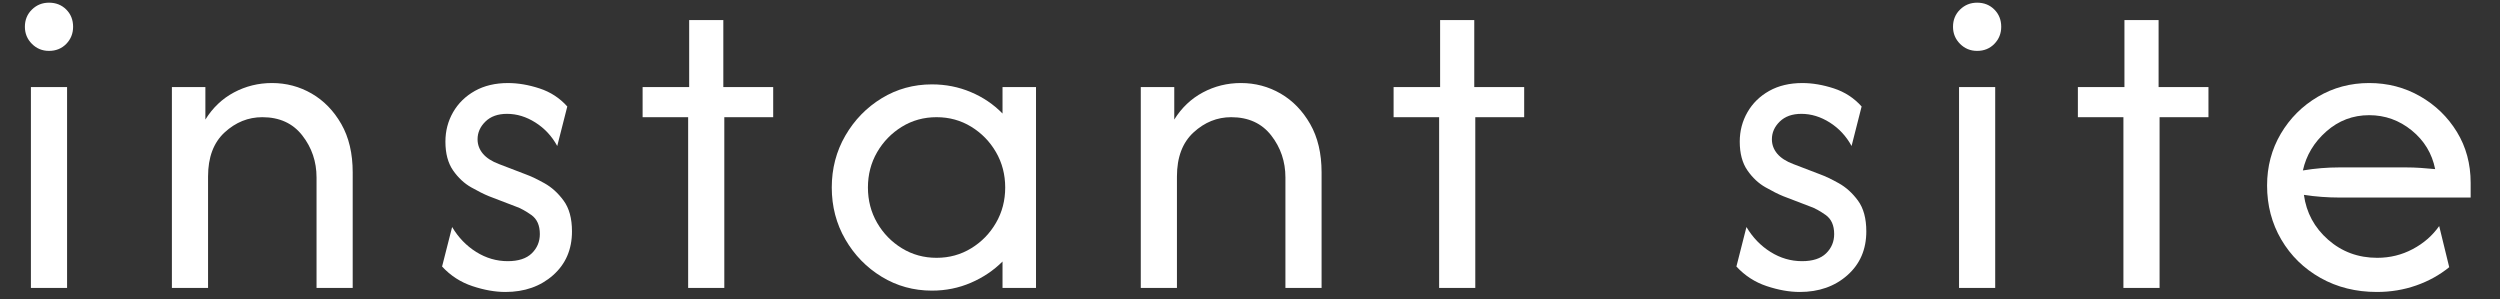 <svg xmlns="http://www.w3.org/2000/svg" xmlns:xlink="http://www.w3.org/1999/xlink" version="1.1" viewBox="470 0 560 67"><rect x="470" y="0" width="560" height="67" fill="#333333" stroke="none"/><svg xml:space="preserve" width="1500" height="67" data-version="2" data-id="lg_uYxKlB5p4bBPCi5oHn" viewBox="0 0 560 67" x="0" y="0"><rect width="100%" height="100%" fill="transparent"/><path fill="#fff" d="M6.925 64.5v-45h8.1v45Zm4.05-53.1q-2.25 0-3.82-1.57Q5.575 8.25 5.575 6q0-2.32 1.58-3.86Q8.725.6 10.975.6q2.33 0 3.87 1.54 1.53 1.54 1.53 3.86 0 2.25-1.53 3.83-1.54 1.57-3.87 1.57"/><rect width="10.8" height="63.9" x="-5.4" y="-31.95" fill="none" rx="0" ry="0" transform="translate(11.47 33.05)"/><path fill="#fff" d="M38.505 64.5v-45h7.5v7.28q2.47-3.98 6.41-6.08t8.51-2.1q4.8 0 8.89 2.36 4.09 2.37 6.64 6.83t2.55 10.84V64.5h-8.1V39.75q0-5.32-3.19-9.41t-8.96-4.09q-4.73 0-8.44 3.41-3.71 3.42-3.71 9.87V64.5Z"/><rect width="40.5" height="45.9" x="-20.25" y="-22.95" fill="none" rx="0" ry="0" transform="translate(59.26 42.05)"/><path fill="#fff" d="M113.195 65.4q-3.45 0-7.38-1.31-3.94-1.31-6.79-4.39l2.25-8.85q2.1 3.53 5.4 5.59 3.3 2.06 7.05 2.06 3.6 0 5.4-1.76 1.8-1.76 1.8-4.31 0-2.93-1.91-4.28-1.92-1.35-3.42-1.87l-6.07-2.33q-1.65-.67-3.98-1.99-2.32-1.31-4.05-3.78-1.72-2.48-1.72-6.45 0-3.6 1.72-6.6 1.73-3 4.88-4.77 3.15-1.76 7.42-1.76 3.38 0 7.05 1.2 3.68 1.2 6.23 4.05l-2.25 8.85q-1.8-3.3-4.88-5.25-3.07-1.95-6.37-1.95-3.08 0-4.84 1.73-1.76 1.72-1.76 3.97 0 1.8 1.2 3.23 1.2 1.42 3.6 2.32l6.07 2.33q1.65.6 4.09 1.95t4.31 3.9q1.88 2.55 1.88 6.9 0 6.07-4.24 9.82t-10.69 3.75"/><rect width="29.1" height="46.8" x="-14.55" y="-23.4" fill="none" rx="0" ry="0" transform="translate(114.08 42.5)"/><path fill="#fff" d="M154.145 64.5V26.25h-10.2V19.5h10.43v-15h7.65v15h11.17v6.75h-10.95V64.5Z"/><rect width="29.25" height="60" x="-14.63" y="-30" fill="none" rx="0" ry="0" transform="translate(159.07 35)"/><path fill="#fff" d="M208.745 65.1q-6.15 0-11.25-3.11t-8.14-8.36q-3.04-5.25-3.04-11.63 0-6.37 3.04-11.62 3.04-5.25 8.14-8.37 5.1-3.11 11.25-3.11 4.65 0 8.73 1.73 4.09 1.72 7.09 4.8V19.5h7.5v45h-7.5v-5.92q-3 3-7.09 4.76-4.08 1.76-8.73 1.76m1.05-7.35q4.27 0 7.76-2.14 3.49-2.13 5.55-5.7 2.06-3.56 2.06-7.91t-2.06-7.91q-2.06-3.56-5.55-5.7-3.49-2.14-7.76-2.14-4.28 0-7.77 2.14-3.48 2.14-5.55 5.7-2.06 3.56-2.06 7.91t2.06 7.91q2.07 3.57 5.55 5.7 3.49 2.14 7.77 2.14"/><rect width="45.75" height="46.2" x="-22.88" y="-23.1" fill="none" rx="0" ry="0" transform="translate(209.69 42.5)"/><path fill="#fff" d="M255.535 64.5v-45h7.5v7.28q2.48-3.98 6.42-6.08 3.93-2.1 8.51-2.1 4.8 0 8.89 2.36 4.08 2.37 6.63 6.83t2.55 10.84V64.5h-8.1V39.75q0-5.32-3.18-9.41-3.19-4.09-8.97-4.09-4.72 0-8.43 3.41-3.72 3.42-3.72 9.87V64.5Z"/><rect width="40.5" height="45.9" x="-20.25" y="-22.95" fill="none" rx="0" ry="0" transform="translate(276.29 42.05)"/><path fill="#fff" d="M322.365 64.5V26.25h-10.2V19.5h10.42v-15h7.65v15h11.18v6.75h-10.95V64.5Z"/><rect width="29.25" height="60" x="-14.63" y="-30" fill="none" rx="0" ry="0" transform="translate(327.29 35)"/><path fill="#fff" d="M403.135 65.4q-3.45 0-7.39-1.31-3.94-1.31-6.79-4.39l2.25-8.85q2.1 3.53 5.4 5.59 3.3 2.06 7.05 2.06 3.6 0 5.4-1.76 1.8-1.76 1.8-4.31 0-2.93-1.91-4.28t-3.41-1.87l-6.08-2.33q-1.65-.67-3.97-1.99-2.33-1.31-4.05-3.78-1.73-2.48-1.73-6.45 0-3.6 1.73-6.6 1.72-3 4.87-4.77 3.15-1.76 7.43-1.76 3.37 0 7.05 1.2 3.67 1.2 6.22 4.05l-2.25 8.85q-1.8-3.3-4.87-5.25-3.08-1.95-6.38-1.95-3.07 0-4.84 1.73-1.76 1.72-1.76 3.97 0 1.8 1.2 3.23 1.2 1.42 3.6 2.32l6.08 2.33q1.65.6 4.08 1.95 2.44 1.35 4.32 3.9 1.87 2.55 1.87 6.9 0 6.07-4.24 9.82-4.23 3.75-10.68 3.75"/><rect width="29.1" height="46.8" x="-14.55" y="-23.4" fill="none" rx="0" ry="0" transform="translate(404 42.5)"/><path fill="#fff" d="M438.825 64.5v-45h8.1v45Zm4.05-53.1q-2.25 0-3.82-1.57-1.58-1.58-1.58-3.83 0-2.32 1.58-3.86 1.57-1.54 3.82-1.54 2.33 0 3.86 1.54 1.54 1.54 1.54 3.86 0 2.25-1.54 3.83-1.53 1.57-3.86 1.57"/><rect width="10.8" height="63.9" x="-5.4" y="-31.95" fill="none" rx="0" ry="0" transform="translate(443.38 33.05)"/><path fill="#fff" d="M475.645 64.5V26.25h-10.2V19.5h10.43v-15h7.65v15h11.17v6.75h-10.95V64.5Z"/><rect width="29.25" height="60" x="-14.63" y="-30" fill="none" rx="0" ry="0" transform="translate(480.57 35)"/><path fill="#fff" d="M532.425 65.4q-7.05 0-12.64-3.15-5.59-3.15-8.78-8.59-3.18-5.43-3.18-12.11 0-6.37 3.07-11.59 3.08-5.21 8.29-8.28 5.21-3.08 11.51-3.08 6.23 0 11.4 2.96 5.18 2.97 8.25 7.99 3.08 5.03 3.08 11.4v3.3h-29.4q-1.95 0-3.98-.15-2.02-.15-3.97-.45.82 6 5.43 10.05 4.62 4.05 10.99 4.05 4.28 0 7.95-1.95 3.68-1.95 5.93-5.17l2.25 9.22q-3.23 2.63-7.39 4.09t-8.81 1.46m-16.58-27.22q4.05-.68 8.18-.68h14.92q1.65 0 3.26.11 1.62.12 3.27.27-1.05-5.25-5.25-8.67-4.2-3.41-9.53-3.41-5.47 0-9.6 3.64-4.12 3.64-5.25 8.74"/><rect width="45.6" height="46.8" x="-22.8" y="-23.4" fill="none" rx="0" ry="0" transform="translate(531.13 42.5)"/></svg></svg>